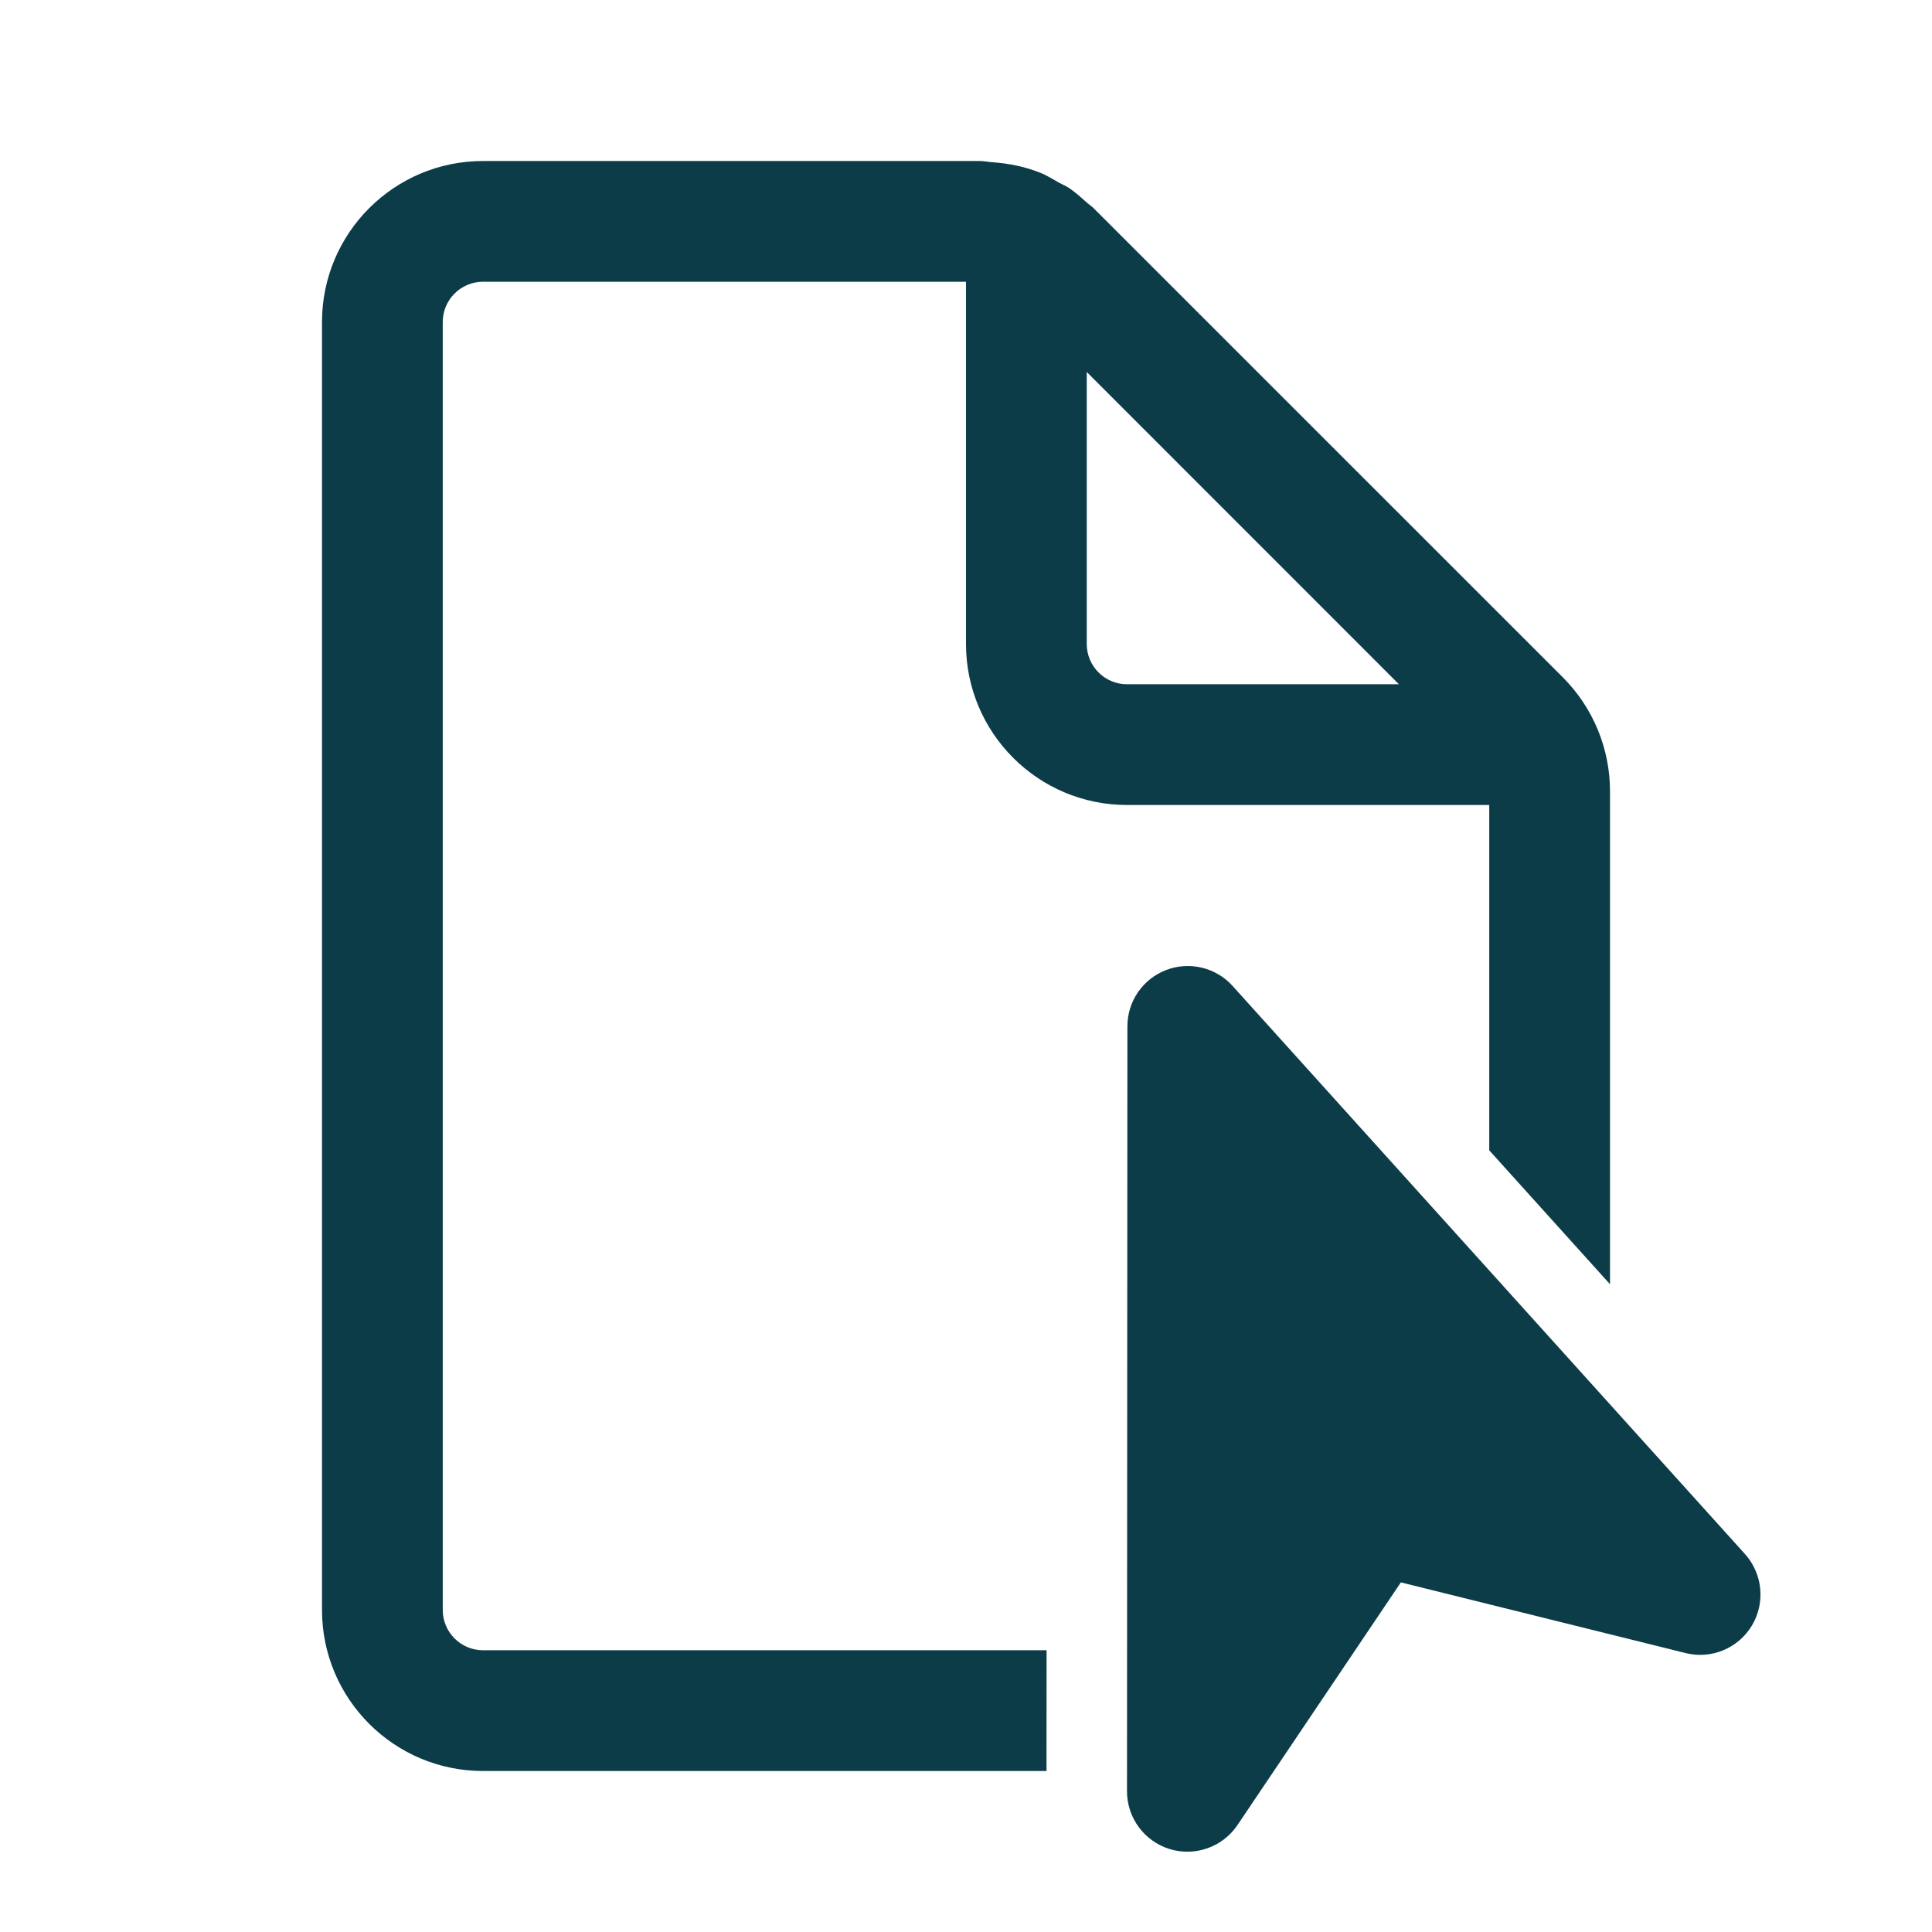 <?xml version="1.0" encoding="utf-8"?>
<svg width="24" height="24" viewBox="0 0 24 24" fill="none" xmlns="http://www.w3.org/2000/svg">
    <path fill-rule="evenodd" clip-rule="evenodd" d="M13.001 20.5H6C5.724 20.5 5.5 20.275 5.5 20V4C5.5 3.725 5.724 3.5 6 3.5H12V8C12 9.104 12.896 10 14 10H18.5V14.29L20 15.953V10V9.828C20 9.298 19.789 8.789 19.414 8.414L13.585 2.586C13.57 2.571 13.553 2.558 13.536 2.545C13.524 2.536 13.511 2.526 13.5 2.516C13.429 2.452 13.359 2.389 13.281 2.336C13.256 2.319 13.228 2.305 13.2 2.292C13.184 2.284 13.168 2.276 13.153 2.268C13.136 2.259 13.12 2.249 13.103 2.239C13.049 2.208 12.994 2.176 12.937 2.152C12.74 2.07 12.528 2.029 12.313 2.014C12.293 2.013 12.274 2.01 12.254 2.007C12.227 2.004 12.2 2 12.172 2H12.171H12H6C4.896 2 4 2.896 4 4V20C4 21.104 4.896 22 6 22H13L13.001 20.5ZM17.378 8.5L13.5 4.621V8C13.5 8.275 13.724 8.5 14 8.5H17.378Z" fill="#0D3C49" />
    <path d="M15.312 12.248C15.104 12.017 14.775 11.939 14.486 12.05C14.196 12.161 14.005 12.439 14.005 12.75L14 22.252C14 22.582 14.215 22.873 14.531 22.97C14.846 23.066 15.188 22.945 15.372 22.672L17.402 19.657L20.939 20.535C21.259 20.615 21.593 20.476 21.763 20.193C21.932 19.91 21.897 19.55 21.677 19.305L15.312 12.248Z" fill="#0D3C49" />
</svg>
